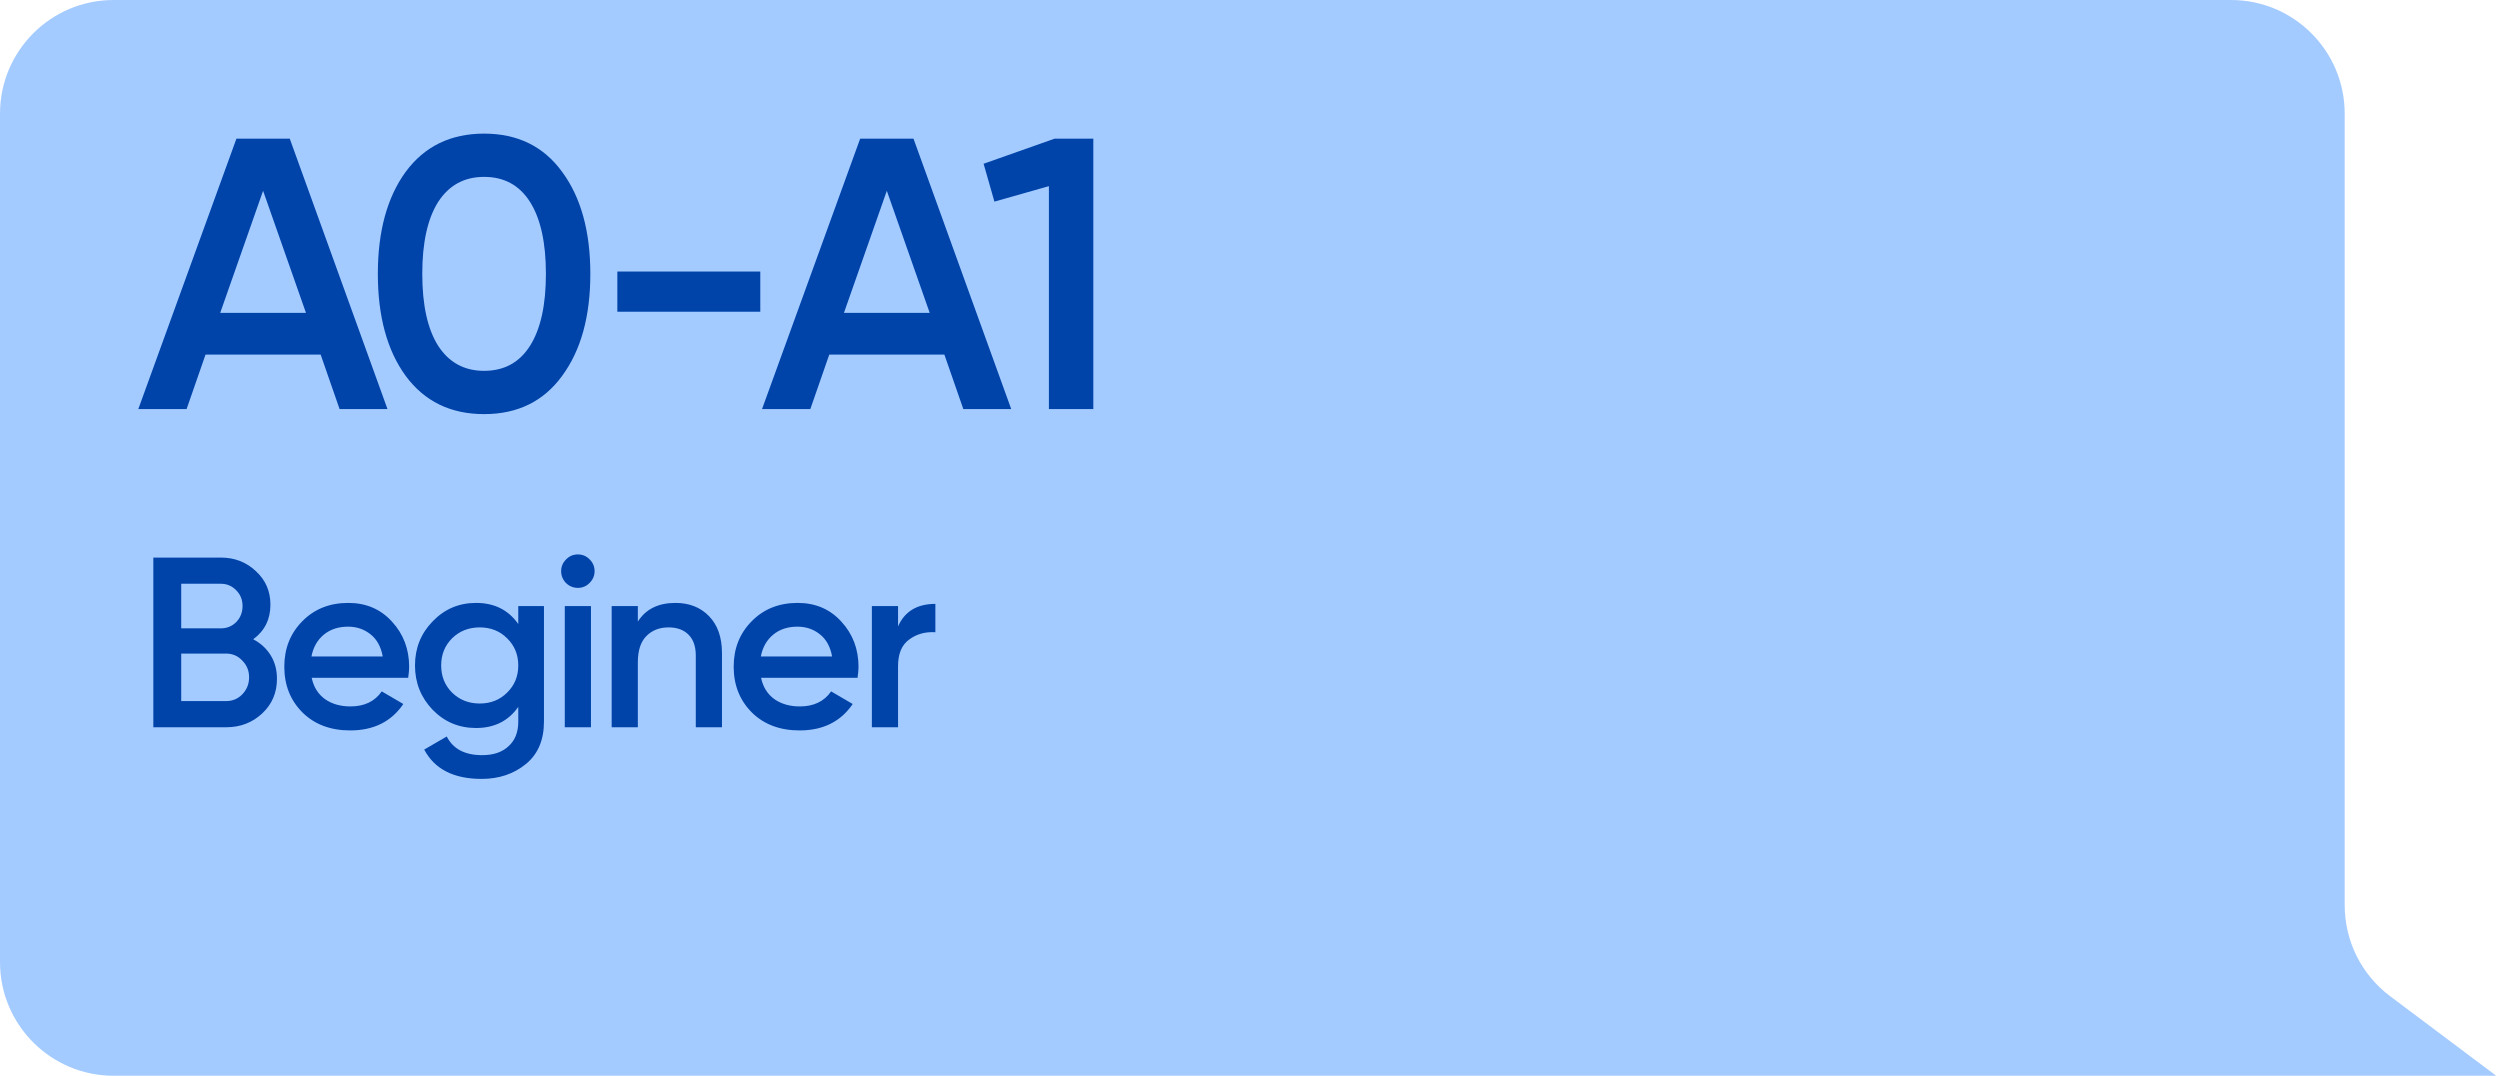 <?xml version="1.0" encoding="UTF-8"?> <svg xmlns="http://www.w3.org/2000/svg" width="330" height="142" viewBox="0 0 330 142" fill="none"><path d="M0 15C0 6.716 6.716 0 15 0H294.5C302.784 0 309.5 6.716 309.5 15V119.5C309.5 124.221 311.723 128.667 315.5 131.5L329.5 142H296.5H61.718H46H31.081H15C6.716 142 0 135.284 0 127V15Z" fill="#A4CBFF"></path><path d="M33.424 84.384C34.405 84.896 35.173 85.6 35.728 86.496C36.283 87.392 36.56 88.427 36.56 89.6C36.56 91.435 35.909 92.96 34.608 94.176C33.307 95.392 31.717 96 29.84 96H20.24V73.6H29.136C30.971 73.6 32.517 74.197 33.776 75.392C35.056 76.565 35.696 78.037 35.696 79.808C35.696 81.749 34.939 83.275 33.424 84.384ZM29.136 77.056H23.92V82.944H29.136C29.947 82.944 30.629 82.667 31.184 82.112C31.739 81.536 32.016 80.832 32.016 80C32.016 79.168 31.739 78.475 31.184 77.92C30.629 77.344 29.947 77.056 29.136 77.056ZM29.84 92.544C30.693 92.544 31.408 92.245 31.984 91.648C32.581 91.029 32.88 90.283 32.88 89.408C32.88 88.533 32.581 87.797 31.984 87.2C31.408 86.581 30.693 86.272 29.84 86.272H23.92V92.544H29.84ZM41.144 89.472C41.4 90.688 41.986 91.627 42.904 92.288C43.821 92.928 44.941 93.248 46.264 93.248C48.098 93.248 49.474 92.587 50.392 91.264L53.239 92.928C51.661 95.253 49.325 96.416 46.231 96.416C43.629 96.416 41.528 95.627 39.928 94.048C38.328 92.448 37.528 90.432 37.528 88C37.528 85.611 38.317 83.616 39.895 82.016C41.474 80.395 43.501 79.584 45.975 79.584C48.322 79.584 50.242 80.405 51.736 82.048C53.25 83.691 54.008 85.685 54.008 88.032C54.008 88.395 53.965 88.875 53.88 89.472H41.144ZM41.111 86.656H50.52C50.285 85.355 49.741 84.373 48.888 83.712C48.056 83.051 47.074 82.72 45.944 82.72C44.663 82.72 43.597 83.072 42.743 83.776C41.89 84.48 41.346 85.44 41.111 86.656ZM68.411 80H71.803V95.264C71.803 97.696 71.003 99.563 69.403 100.864C67.803 102.165 65.861 102.816 63.579 102.816C59.888 102.816 57.36 101.525 55.995 98.944L58.971 97.216C59.803 98.859 61.36 99.68 63.643 99.68C65.136 99.68 66.299 99.285 67.131 98.496C67.984 97.728 68.411 96.651 68.411 95.264V93.312C67.109 95.168 65.253 96.096 62.843 96.096C60.581 96.096 58.672 95.296 57.115 93.696C55.557 92.075 54.779 90.123 54.779 87.84C54.779 85.557 55.557 83.616 57.115 82.016C58.672 80.395 60.581 79.584 62.843 79.584C65.253 79.584 67.109 80.512 68.411 82.368V80ZM59.675 91.424C60.656 92.384 61.872 92.864 63.323 92.864C64.773 92.864 65.979 92.384 66.939 91.424C67.92 90.464 68.411 89.269 68.411 87.84C68.411 86.411 67.92 85.216 66.939 84.256C65.979 83.296 64.773 82.816 63.323 82.816C61.872 82.816 60.656 83.296 59.675 84.256C58.715 85.216 58.235 86.411 58.235 87.84C58.235 89.269 58.715 90.464 59.675 91.424ZM77.815 76.96C77.388 77.387 76.876 77.6 76.279 77.6C75.682 77.6 75.159 77.387 74.711 76.96C74.284 76.512 74.071 75.989 74.071 75.392C74.071 74.795 74.284 74.283 74.711 73.856C75.138 73.408 75.66 73.184 76.279 73.184C76.898 73.184 77.42 73.408 77.847 73.856C78.274 74.283 78.487 74.795 78.487 75.392C78.487 75.989 78.263 76.512 77.815 76.96ZM74.551 96V80H78.007V96H74.551ZM89.156 79.584C90.99 79.584 92.473 80.171 93.604 81.344C94.734 82.517 95.3 84.128 95.3 86.176V96H91.844V86.528C91.844 85.333 91.524 84.416 90.884 83.776C90.244 83.136 89.369 82.816 88.26 82.816C87.044 82.816 86.062 83.2 85.316 83.968C84.569 84.715 84.196 85.867 84.196 87.424V96H80.74V80H84.196V82.048C85.241 80.405 86.894 79.584 89.156 79.584ZM100.461 89.472C100.717 90.688 101.304 91.627 102.221 92.288C103.138 92.928 104.258 93.248 105.581 93.248C107.416 93.248 108.792 92.587 109.709 91.264L112.557 92.928C110.978 95.253 108.642 96.416 105.549 96.416C102.946 96.416 100.845 95.627 99.245 94.048C97.645 92.448 96.845 90.432 96.845 88C96.845 85.611 97.634 83.616 99.213 82.016C100.792 80.395 102.818 79.584 105.293 79.584C107.64 79.584 109.56 80.405 111.053 82.048C112.568 83.691 113.325 85.685 113.325 88.032C113.325 88.395 113.282 88.875 113.197 89.472H100.461ZM100.429 86.656H109.837C109.602 85.355 109.058 84.373 108.205 83.712C107.373 83.051 106.392 82.72 105.261 82.72C103.981 82.72 102.914 83.072 102.061 83.776C101.208 84.48 100.664 85.44 100.429 86.656ZM118.542 82.688C119.417 80.704 121.059 79.712 123.47 79.712V83.456C122.147 83.371 120.995 83.691 120.014 84.416C119.033 85.12 118.542 86.293 118.542 87.936V96H115.086V80H118.542V82.688Z" fill="#0044AA"></path><path d="M44.826 54L42.327 46.809H27.129L24.63 54H18.255L31.209 18.3H38.247L51.15 54H44.826ZM29.067 41.301H40.389L34.728 25.185L29.067 41.301ZM74.202 49.614C71.754 52.98 68.32 54.663 63.9 54.663C59.48 54.663 56.029 52.98 53.547 49.614C51.099 46.248 49.875 41.76 49.875 36.15C49.875 30.54 51.099 26.052 53.547 22.686C56.029 19.32 59.48 17.637 63.9 17.637C68.32 17.637 71.754 19.32 74.202 22.686C76.684 26.052 77.925 30.54 77.925 36.15C77.925 41.76 76.684 46.248 74.202 49.614ZM63.9 48.951C66.552 48.951 68.575 47.846 69.969 45.636C71.363 43.426 72.06 40.264 72.06 36.15C72.06 32.036 71.363 28.874 69.969 26.664C68.575 24.454 66.552 23.349 63.9 23.349C61.282 23.349 59.259 24.454 57.831 26.664C56.437 28.874 55.74 32.036 55.74 36.15C55.74 40.264 56.437 43.426 57.831 45.636C59.259 47.846 61.282 48.951 63.9 48.951ZM81.489 41.148V35.844H100.359V41.148H81.489ZM127.159 54L124.66 46.809H109.462L106.963 54H100.588L113.542 18.3H120.58L133.483 54H127.159ZM111.4 41.301H122.722L117.061 25.185L111.4 41.301ZM139.219 18.3H144.319V54H138.454V24.573L131.263 26.613L129.835 21.615L139.219 18.3Z" fill="#0044AA"></path></svg> 